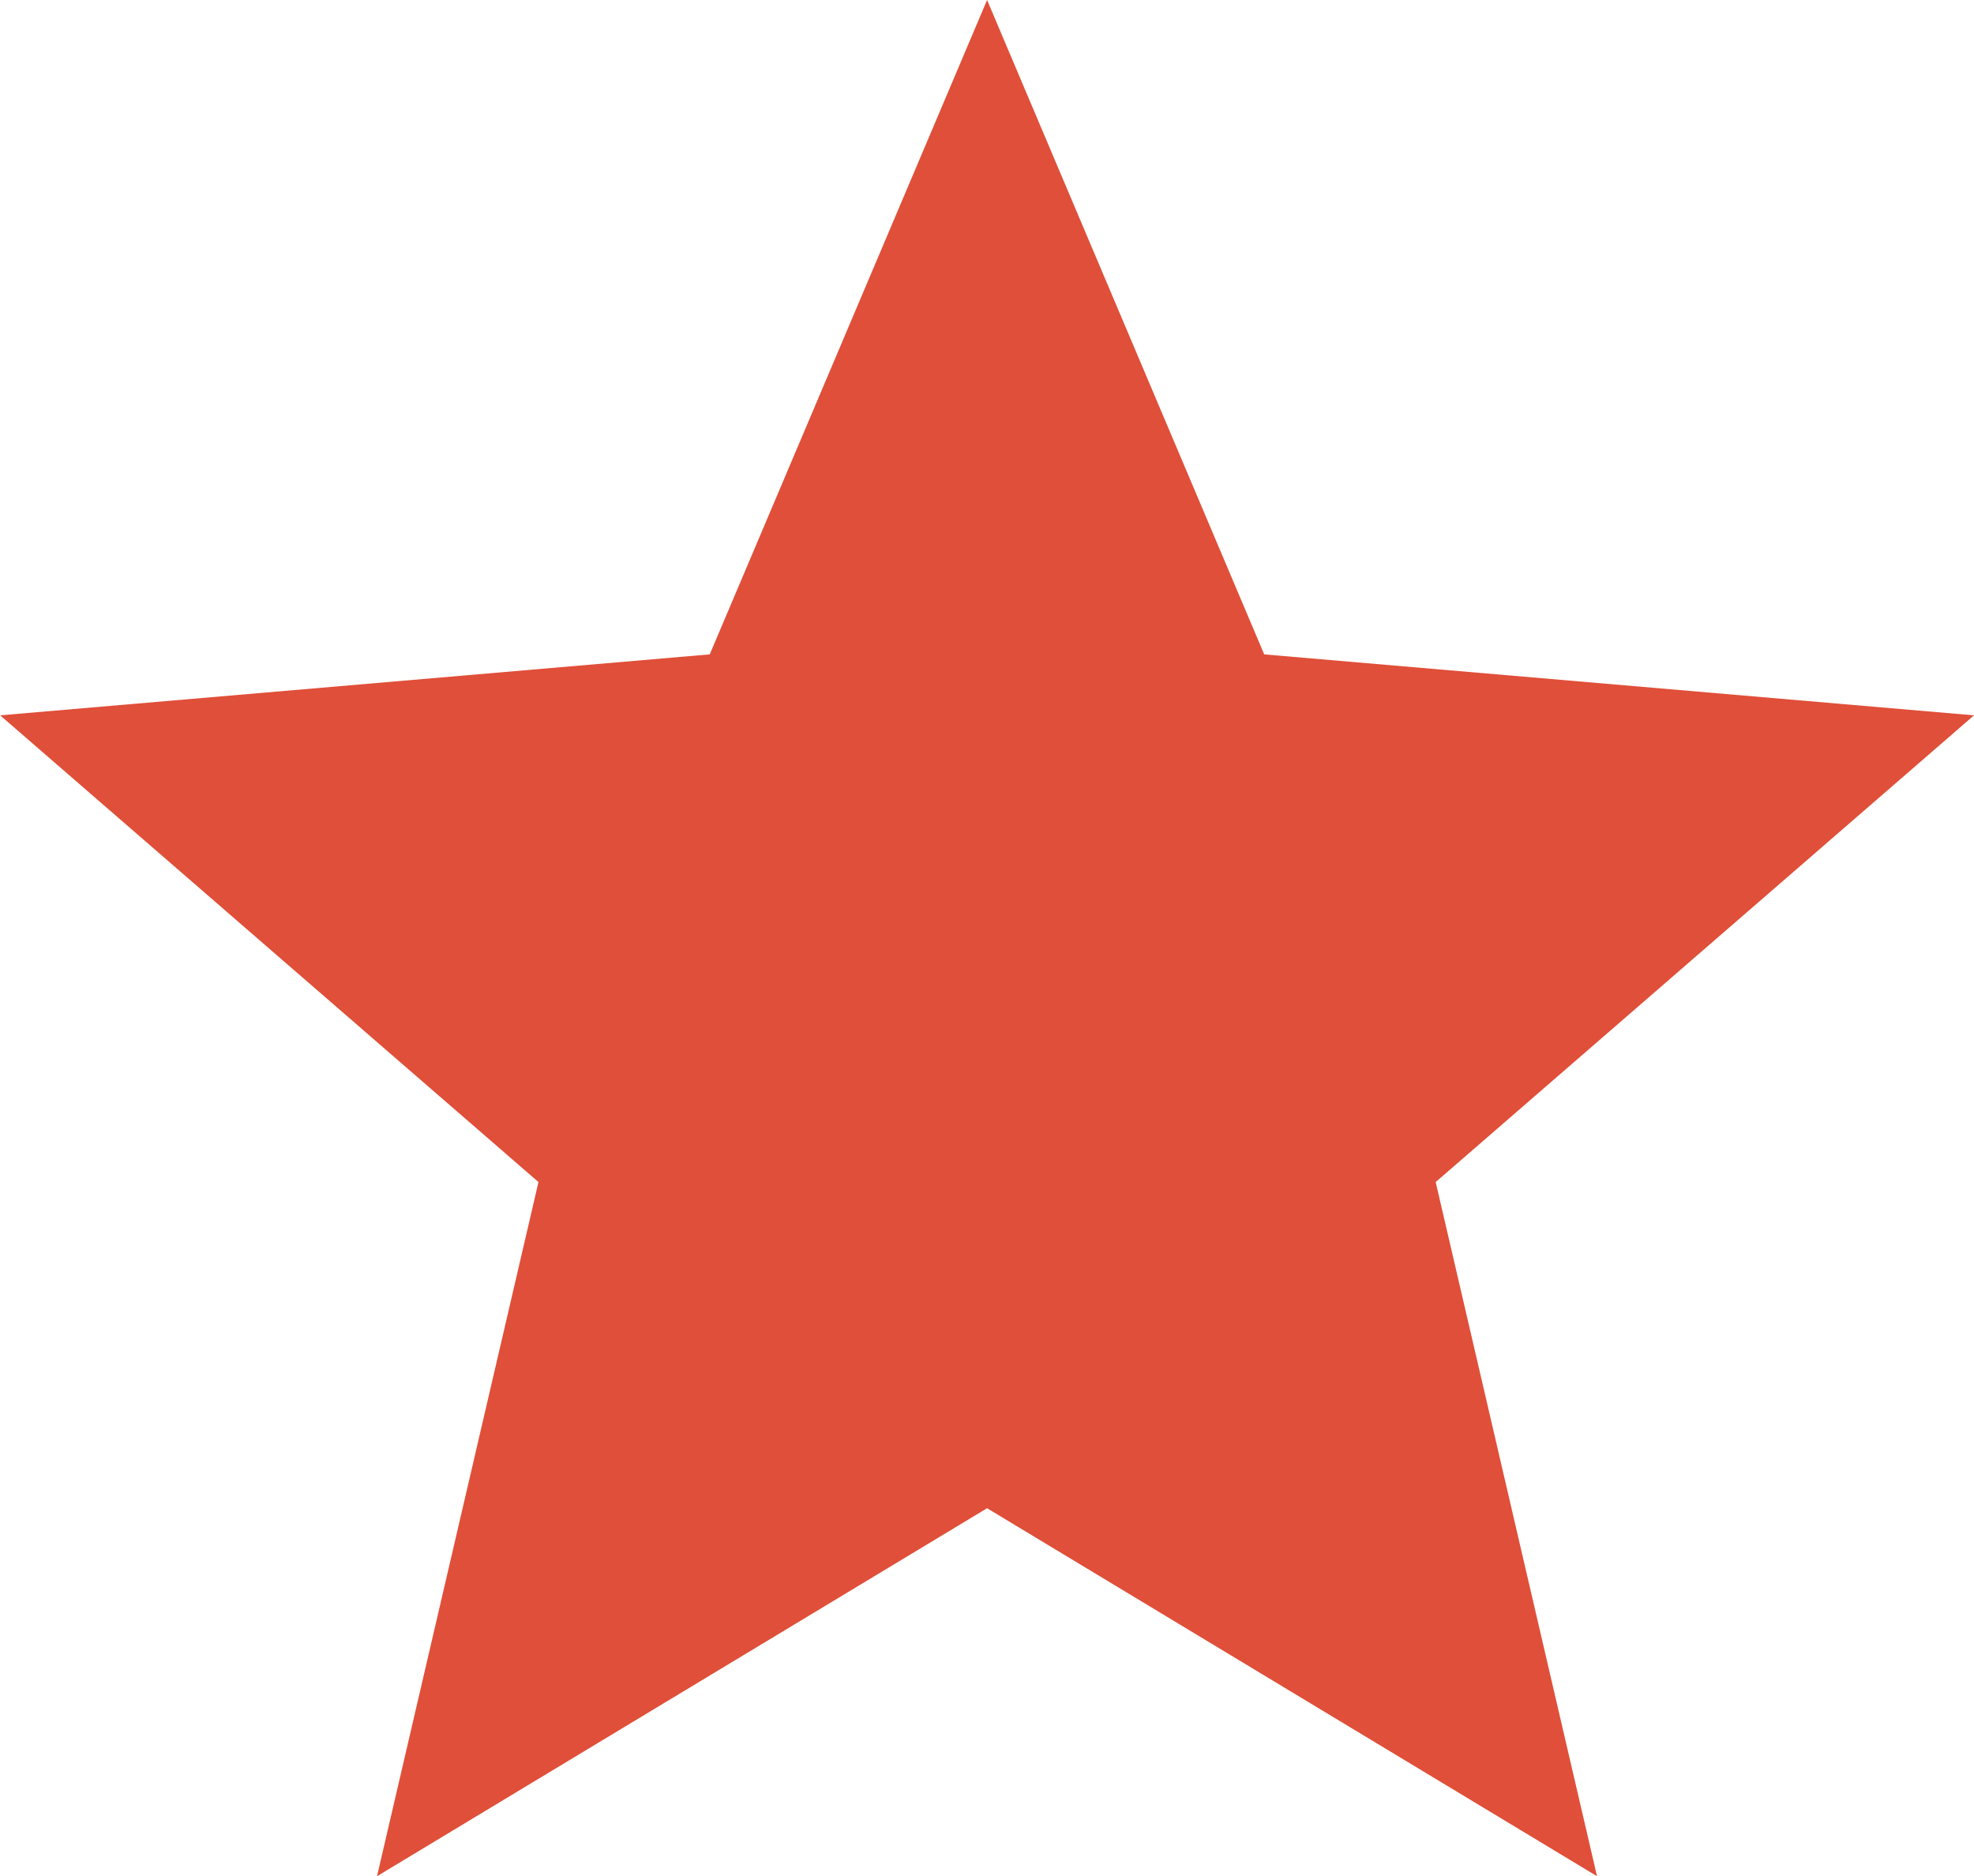 <svg xmlns="http://www.w3.org/2000/svg" width="39.603" height="37.643" viewBox="0 0 39.603 37.643"><path d="M23.6,34.76l12.237,7.383L32.6,28.216l10.8-9.364L29.16,17.629,23.6,4.5,18.036,17.629,3.8,18.852l10.8,9.364L11.361,42.143Z" transform="translate(-3.797 -4.5)" fill="#e04f39"/></svg>